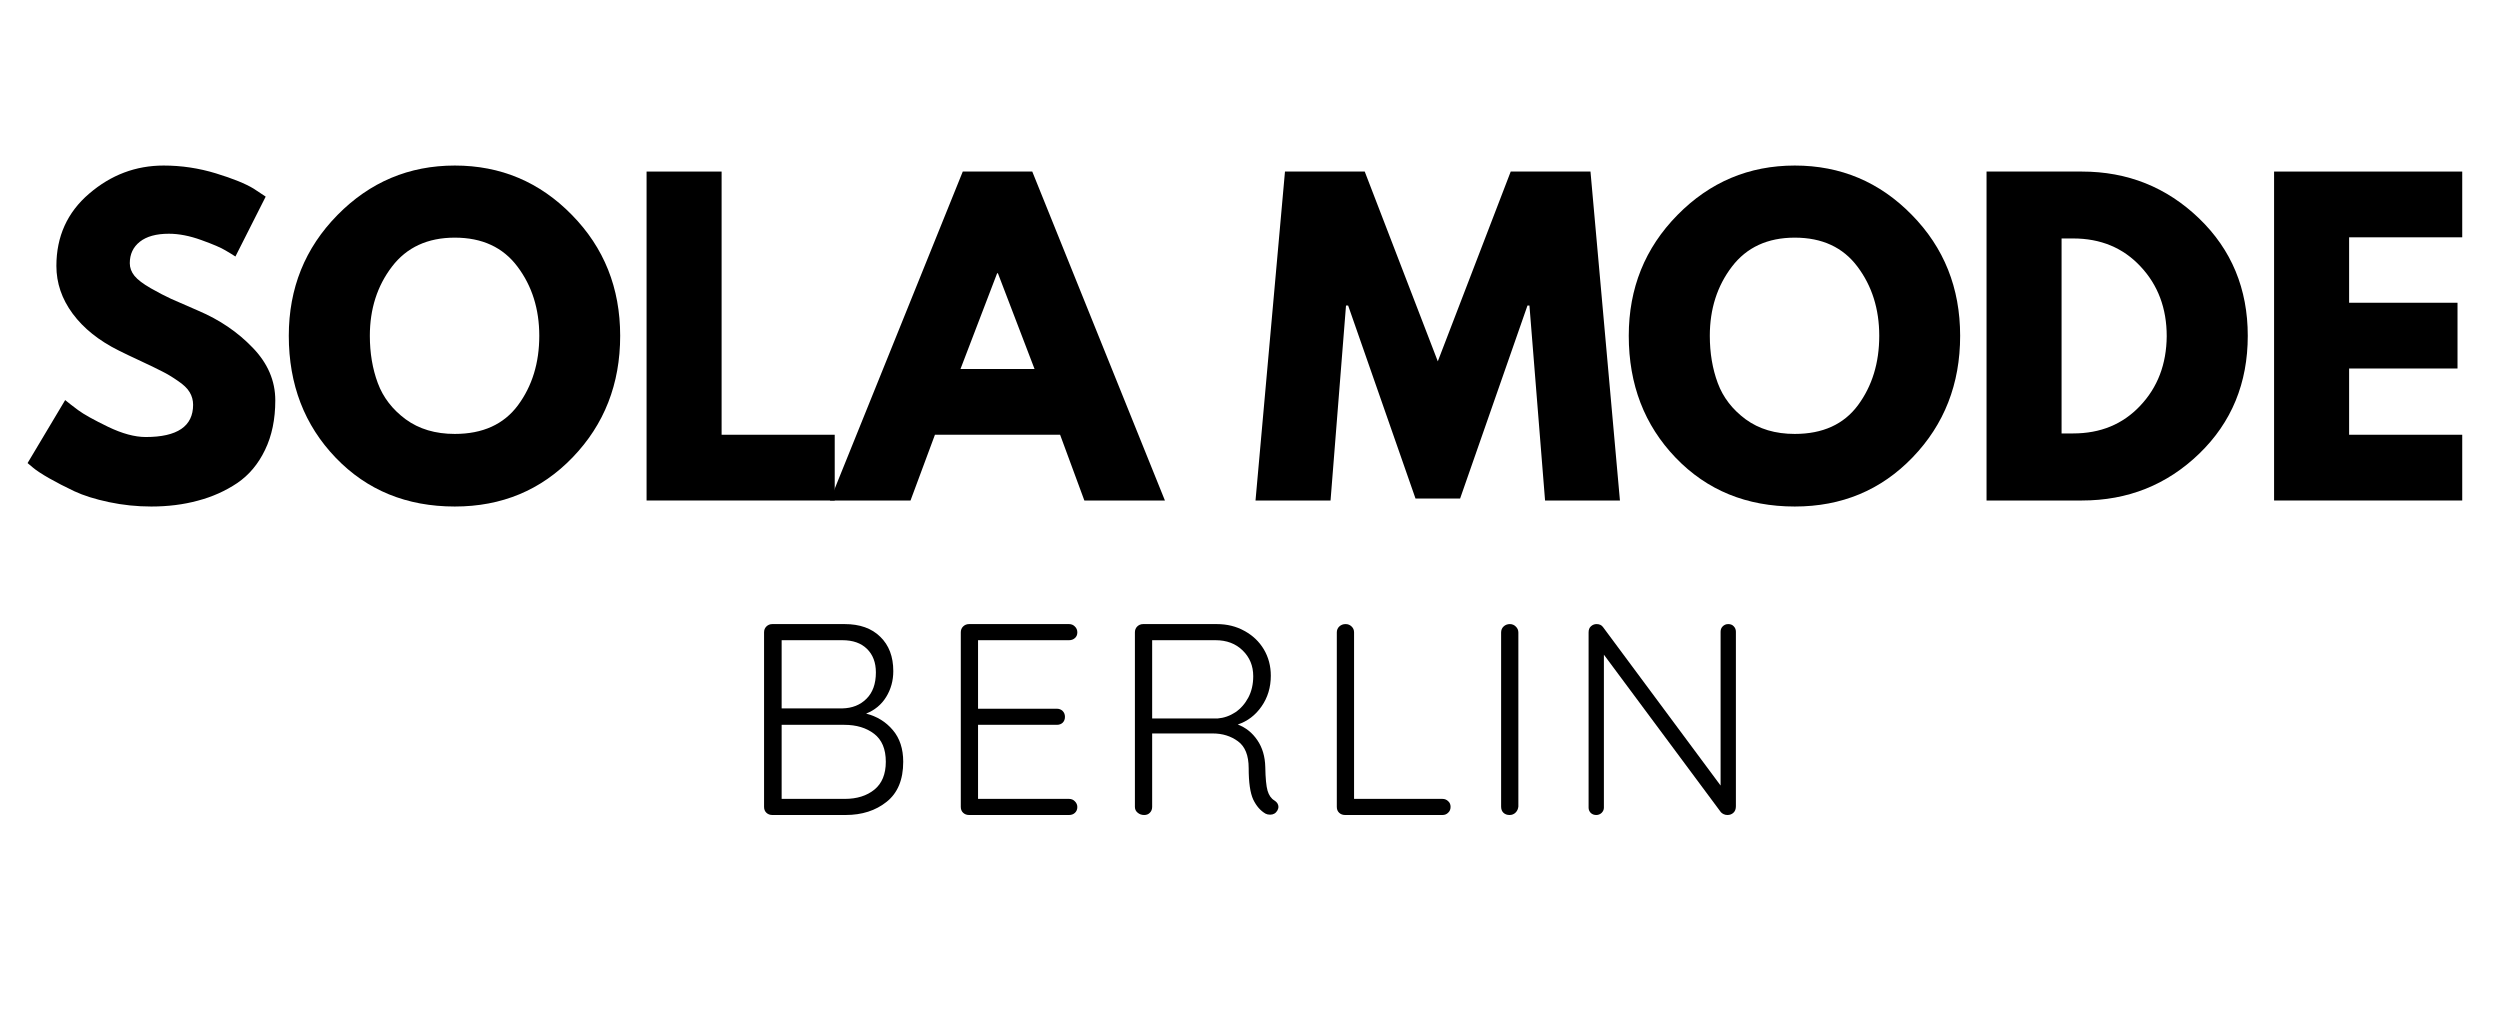 <svg version="1.0" preserveAspectRatio="xMidYMid meet" height="132" viewBox="0 0 240 99" zoomAndPan="magnify" width="320" xmlns:xlink="http://www.w3.org/1999/xlink" xmlns="http://www.w3.org/2000/svg"><defs><g></g></defs><g fill-opacity="1" fill="#000000"><g transform="translate(1.772, 48.048)"><g><path d="M 13.938 -32.156 C 15.645 -32.156 17.316 -31.906 18.953 -31.406 C 20.586 -30.906 21.797 -30.414 22.578 -29.938 L 23.734 -29.172 L 20.828 -23.422 C 20.598 -23.578 20.273 -23.773 19.859 -24.016 C 19.453 -24.266 18.688 -24.594 17.562 -25 C 16.445 -25.406 15.406 -25.609 14.438 -25.609 C 13.227 -25.609 12.301 -25.352 11.656 -24.844 C 11.008 -24.332 10.688 -23.645 10.688 -22.781 C 10.688 -22.344 10.836 -21.938 11.141 -21.562 C 11.441 -21.195 11.961 -20.801 12.703 -20.375 C 13.441 -19.957 14.094 -19.617 14.656 -19.359 C 15.219 -19.109 16.086 -18.727 17.266 -18.219 C 19.305 -17.352 21.047 -16.172 22.484 -14.672 C 23.93 -13.18 24.656 -11.492 24.656 -9.609 C 24.656 -7.797 24.328 -6.211 23.672 -4.859 C 23.023 -3.504 22.133 -2.441 21 -1.672 C 19.863 -0.91 18.602 -0.348 17.219 0.016 C 15.844 0.391 14.352 0.578 12.75 0.578 C 11.375 0.578 10.02 0.438 8.688 0.156 C 7.363 -0.125 6.254 -0.473 5.359 -0.891 C 4.461 -1.316 3.656 -1.734 2.938 -2.141 C 2.227 -2.547 1.707 -2.891 1.375 -3.172 L 0.875 -3.594 L 4.484 -9.641 C 4.785 -9.391 5.203 -9.066 5.734 -8.672 C 6.273 -8.273 7.227 -7.742 8.594 -7.078 C 9.957 -6.422 11.164 -6.094 12.219 -6.094 C 15.25 -6.094 16.766 -7.125 16.766 -9.188 C 16.766 -9.625 16.656 -10.023 16.438 -10.391 C 16.219 -10.766 15.832 -11.133 15.281 -11.5 C 14.738 -11.875 14.254 -12.164 13.828 -12.375 C 13.41 -12.594 12.723 -12.926 11.766 -13.375 C 10.805 -13.82 10.098 -14.16 9.641 -14.391 C 7.734 -15.336 6.254 -16.52 5.203 -17.938 C 4.16 -19.352 3.641 -20.879 3.641 -22.516 C 3.641 -25.348 4.688 -27.66 6.781 -29.453 C 8.875 -31.254 11.258 -32.156 13.938 -32.156 Z M 13.938 -32.156"></path></g></g></g><g fill-opacity="1" fill="#000000"><g transform="translate(26.849, 48.048)"><g><path d="M 0.875 -15.812 C 0.875 -20.375 2.43 -24.238 5.547 -27.406 C 8.66 -30.57 12.414 -32.156 16.812 -32.156 C 21.219 -32.156 24.961 -30.578 28.047 -27.422 C 31.141 -24.273 32.688 -20.406 32.688 -15.812 C 32.688 -11.188 31.164 -7.297 28.125 -4.141 C 25.094 -0.992 21.32 0.578 16.812 0.578 C 12.188 0.578 8.375 -0.984 5.375 -4.109 C 2.375 -7.234 0.875 -11.133 0.875 -15.812 Z M 8.656 -15.812 C 8.656 -14.156 8.91 -12.641 9.422 -11.266 C 9.93 -9.898 10.82 -8.742 12.094 -7.797 C 13.375 -6.859 14.945 -6.391 16.812 -6.391 C 19.488 -6.391 21.508 -7.305 22.875 -9.141 C 24.238 -10.984 24.922 -13.207 24.922 -15.812 C 24.922 -18.383 24.223 -20.598 22.828 -22.453 C 21.441 -24.305 19.438 -25.234 16.812 -25.234 C 14.207 -25.234 12.195 -24.305 10.781 -22.453 C 9.363 -20.598 8.656 -18.383 8.656 -15.812 Z M 8.656 -15.812"></path></g></g></g><g fill-opacity="1" fill="#000000"><g transform="translate(59.774, 48.048)"><g><path d="M 9.5 -31.578 L 9.5 -6.312 L 20.359 -6.312 L 20.359 0 L 2.297 0 L 2.297 -31.578 Z M 9.5 -31.578"></path></g></g></g><g fill-opacity="1" fill="#000000"><g transform="translate(80.754, 48.048)"><g><path d="M 18.344 -31.578 L 31.078 0 L 23.344 0 L 21.016 -6.312 L 9 -6.312 L 6.656 0 L -1.078 0 L 11.672 -31.578 Z M 18.562 -12.625 L 15.047 -21.812 L 14.969 -21.812 L 11.453 -12.625 Z M 18.562 -12.625"></path></g></g></g><g fill-opacity="1" fill="#000000"><g transform="translate(110.119, 48.048)"><g></g></g></g><g fill-opacity="1" fill="#000000"><g transform="translate(119.92, 48.048)"><g><path d="M 28.406 0 L 26.906 -18.719 L 26.719 -18.719 L 20.25 -0.188 L 15.969 -0.188 L 9.5 -18.719 L 9.297 -18.719 L 7.812 0 L 0.609 0 L 3.438 -31.578 L 11.094 -31.578 L 18.109 -13.359 L 25.109 -31.578 L 32.766 -31.578 L 35.594 0 Z M 28.406 0"></path></g></g></g><g fill-opacity="1" fill="#000000"><g transform="translate(155.486, 48.048)"><g><path d="M 0.875 -15.812 C 0.875 -20.375 2.43 -24.238 5.547 -27.406 C 8.66 -30.57 12.414 -32.156 16.812 -32.156 C 21.219 -32.156 24.961 -30.578 28.047 -27.422 C 31.141 -24.273 32.688 -20.406 32.688 -15.812 C 32.688 -11.188 31.164 -7.297 28.125 -4.141 C 25.094 -0.992 21.32 0.578 16.812 0.578 C 12.188 0.578 8.375 -0.984 5.375 -4.109 C 2.375 -7.234 0.875 -11.133 0.875 -15.812 Z M 8.656 -15.812 C 8.656 -14.156 8.91 -12.641 9.422 -11.266 C 9.93 -9.898 10.82 -8.742 12.094 -7.797 C 13.375 -6.859 14.945 -6.391 16.812 -6.391 C 19.488 -6.391 21.508 -7.305 22.875 -9.141 C 24.238 -10.984 24.922 -13.207 24.922 -15.812 C 24.922 -18.383 24.223 -20.598 22.828 -22.453 C 21.441 -24.305 19.438 -25.234 16.812 -25.234 C 14.207 -25.234 12.195 -24.305 10.781 -22.453 C 9.363 -20.598 8.656 -18.383 8.656 -15.812 Z M 8.656 -15.812"></path></g></g></g><g fill-opacity="1" fill="#000000"><g transform="translate(188.411, 48.048)"><g><path d="M 2.297 -31.578 L 11.453 -31.578 C 15.836 -31.578 19.586 -30.078 22.703 -27.078 C 25.816 -24.078 27.375 -20.32 27.375 -15.812 C 27.375 -11.27 25.82 -7.5 22.719 -4.5 C 19.613 -1.5 15.859 0 11.453 0 L 2.297 0 Z M 9.5 -6.438 L 10.609 -6.438 C 13.234 -6.438 15.379 -7.32 17.047 -9.094 C 18.723 -10.863 19.57 -13.086 19.594 -15.766 C 19.594 -18.453 18.754 -20.688 17.078 -22.469 C 15.41 -24.258 13.254 -25.156 10.609 -25.156 L 9.5 -25.156 Z M 9.5 -6.438"></path></g></g></g><g fill-opacity="1" fill="#000000"><g transform="translate(216.015, 48.048)"><g><path d="M 20.359 -31.578 L 20.359 -25.266 L 9.5 -25.266 L 9.5 -18.984 L 19.906 -18.984 L 19.906 -12.672 L 9.5 -12.672 L 9.5 -6.312 L 20.359 -6.312 L 20.359 0 L 2.297 0 L 2.297 -31.578 Z M 20.359 -31.578"></path></g></g></g><g fill-opacity="1" fill="#000000"><g transform="translate(70.897, 78.24)"><g><path d="M 12.25 -9.734 C 13.289 -9.473 14.145 -8.945 14.812 -8.156 C 15.477 -7.375 15.812 -6.359 15.812 -5.109 C 15.812 -3.391 15.281 -2.109 14.219 -1.266 C 13.164 -0.422 11.852 0 10.281 0 L 3.25 0 C 3.02 0 2.828 -0.07 2.672 -0.219 C 2.523 -0.363 2.453 -0.551 2.453 -0.781 L 2.453 -17.531 C 2.453 -17.758 2.523 -17.945 2.672 -18.094 C 2.828 -18.25 3.02 -18.328 3.25 -18.328 L 10.188 -18.328 C 11.645 -18.328 12.785 -17.922 13.609 -17.109 C 14.441 -16.305 14.859 -15.207 14.859 -13.812 C 14.859 -12.895 14.629 -12.066 14.172 -11.328 C 13.723 -10.598 13.082 -10.066 12.25 -9.734 Z M 13.188 -13.688 C 13.188 -14.645 12.898 -15.398 12.328 -15.953 C 11.766 -16.504 10.977 -16.781 9.969 -16.781 L 4.141 -16.781 L 4.141 -10.234 L 9.969 -10.234 C 10.914 -10.254 11.688 -10.562 12.281 -11.156 C 12.883 -11.75 13.188 -12.594 13.188 -13.688 Z M 10.203 -1.547 C 11.367 -1.547 12.316 -1.844 13.047 -2.438 C 13.773 -3.031 14.141 -3.922 14.141 -5.109 C 14.141 -6.328 13.766 -7.223 13.016 -7.797 C 12.273 -8.367 11.32 -8.656 10.156 -8.656 L 4.141 -8.656 L 4.141 -1.547 Z M 10.203 -1.547"></path></g></g></g><g fill-opacity="1" fill="#000000"><g transform="translate(89.783, 78.24)"><g><path d="M 12.844 -1.547 C 13.07 -1.547 13.258 -1.469 13.406 -1.312 C 13.562 -1.156 13.641 -0.973 13.641 -0.766 C 13.641 -0.535 13.562 -0.348 13.406 -0.203 C 13.258 -0.066 13.07 0 12.844 0 L 3.25 0 C 3.02 0 2.828 -0.07 2.672 -0.219 C 2.523 -0.363 2.453 -0.551 2.453 -0.781 L 2.453 -17.531 C 2.453 -17.758 2.523 -17.945 2.672 -18.094 C 2.828 -18.25 3.02 -18.328 3.25 -18.328 L 12.844 -18.328 C 13.07 -18.328 13.258 -18.25 13.406 -18.094 C 13.562 -17.945 13.641 -17.758 13.641 -17.531 C 13.641 -17.301 13.562 -17.117 13.406 -16.984 C 13.258 -16.848 13.07 -16.781 12.844 -16.781 L 4.109 -16.781 L 4.109 -10.203 L 11.672 -10.203 C 11.898 -10.203 12.086 -10.129 12.234 -9.984 C 12.379 -9.836 12.453 -9.648 12.453 -9.422 C 12.453 -9.191 12.379 -9.004 12.234 -8.859 C 12.086 -8.723 11.898 -8.656 11.672 -8.656 L 4.109 -8.656 L 4.109 -1.547 Z M 12.844 -1.547"></path></g></g></g><g fill-opacity="1" fill="#000000"><g transform="translate(106.498, 78.24)"><g><path d="M 15.828 -1.406 C 16.098 -1.238 16.234 -1.023 16.234 -0.766 C 16.234 -0.672 16.195 -0.555 16.125 -0.422 C 16.051 -0.297 15.953 -0.195 15.828 -0.125 C 15.711 -0.062 15.582 -0.031 15.438 -0.031 C 15.27 -0.031 15.125 -0.062 15 -0.125 C 14.508 -0.406 14.113 -0.859 13.812 -1.484 C 13.52 -2.117 13.375 -3.125 13.375 -4.5 C 13.375 -5.719 13.031 -6.578 12.344 -7.078 C 11.664 -7.578 10.859 -7.828 9.922 -7.828 L 4.109 -7.828 L 4.109 -0.781 C 4.109 -0.551 4.035 -0.363 3.891 -0.219 C 3.754 -0.07 3.57 0 3.344 0 C 3.102 0 2.895 -0.07 2.719 -0.219 C 2.539 -0.363 2.453 -0.551 2.453 -0.781 L 2.453 -17.531 C 2.453 -17.758 2.523 -17.945 2.672 -18.094 C 2.828 -18.25 3.02 -18.328 3.25 -18.328 L 10.312 -18.328 C 11.301 -18.328 12.188 -18.109 12.969 -17.672 C 13.758 -17.242 14.379 -16.656 14.828 -15.906 C 15.273 -15.156 15.5 -14.312 15.5 -13.375 C 15.5 -12.258 15.203 -11.273 14.609 -10.422 C 14.023 -9.578 13.266 -9 12.328 -8.688 C 13.098 -8.395 13.723 -7.895 14.203 -7.188 C 14.691 -6.477 14.945 -5.617 14.969 -4.609 C 14.988 -3.523 15.062 -2.766 15.188 -2.328 C 15.32 -1.891 15.535 -1.582 15.828 -1.406 Z M 10.391 -9.266 C 11.004 -9.316 11.57 -9.516 12.094 -9.859 C 12.613 -10.211 13.031 -10.688 13.344 -11.281 C 13.656 -11.875 13.812 -12.555 13.812 -13.328 C 13.812 -14.316 13.473 -15.141 12.797 -15.797 C 12.129 -16.453 11.258 -16.781 10.188 -16.781 L 4.109 -16.781 L 4.109 -9.266 Z M 10.391 -9.266"></path></g></g></g><g fill-opacity="1" fill="#000000"><g transform="translate(125.881, 78.24)"><g><path d="M 12.594 -1.547 C 12.812 -1.547 12.992 -1.473 13.141 -1.328 C 13.297 -1.191 13.375 -1.008 13.375 -0.781 C 13.375 -0.551 13.297 -0.363 13.141 -0.219 C 12.992 -0.07 12.812 0 12.594 0 L 3.25 0 C 3.02 0 2.828 -0.07 2.672 -0.219 C 2.523 -0.363 2.453 -0.551 2.453 -0.781 L 2.453 -17.531 C 2.453 -17.758 2.531 -17.945 2.688 -18.094 C 2.852 -18.25 3.055 -18.328 3.297 -18.328 C 3.523 -18.328 3.719 -18.25 3.875 -18.094 C 4.031 -17.945 4.109 -17.758 4.109 -17.531 L 4.109 -1.547 Z M 12.594 -1.547"></path></g></g></g><g fill-opacity="1" fill="#000000"><g transform="translate(141.654, 78.24)"><g><path d="M 4.109 -0.812 C 4.086 -0.582 4 -0.391 3.844 -0.234 C 3.688 -0.078 3.492 0 3.266 0 C 3.023 0 2.828 -0.07 2.672 -0.219 C 2.523 -0.363 2.453 -0.562 2.453 -0.812 L 2.453 -17.516 C 2.453 -17.754 2.531 -17.945 2.688 -18.094 C 2.852 -18.25 3.055 -18.328 3.297 -18.328 C 3.523 -18.328 3.719 -18.242 3.875 -18.078 C 4.031 -17.922 4.109 -17.734 4.109 -17.516 Z M 4.109 -0.812"></path></g></g></g><g fill-opacity="1" fill="#000000"><g transform="translate(150.052, 78.24)"><g><path d="M 15.859 -18.328 C 16.086 -18.328 16.266 -18.254 16.391 -18.109 C 16.523 -17.973 16.594 -17.801 16.594 -17.594 L 16.594 -0.844 C 16.594 -0.57 16.516 -0.363 16.359 -0.219 C 16.203 -0.07 16.008 0 15.781 0 C 15.656 0 15.535 -0.023 15.422 -0.078 C 15.316 -0.129 15.227 -0.191 15.156 -0.266 L 3.922 -15.391 L 3.922 -0.703 C 3.922 -0.516 3.848 -0.348 3.703 -0.203 C 3.555 -0.066 3.383 0 3.188 0 C 2.977 0 2.801 -0.066 2.656 -0.203 C 2.52 -0.348 2.453 -0.516 2.453 -0.703 L 2.453 -17.531 C 2.453 -17.781 2.523 -17.973 2.672 -18.109 C 2.828 -18.254 3.008 -18.328 3.219 -18.328 C 3.5 -18.328 3.707 -18.227 3.844 -18.031 L 15.125 -2.828 L 15.125 -17.594 C 15.125 -17.801 15.191 -17.973 15.328 -18.109 C 15.473 -18.254 15.648 -18.328 15.859 -18.328 Z M 15.859 -18.328"></path></g></g></g></svg>